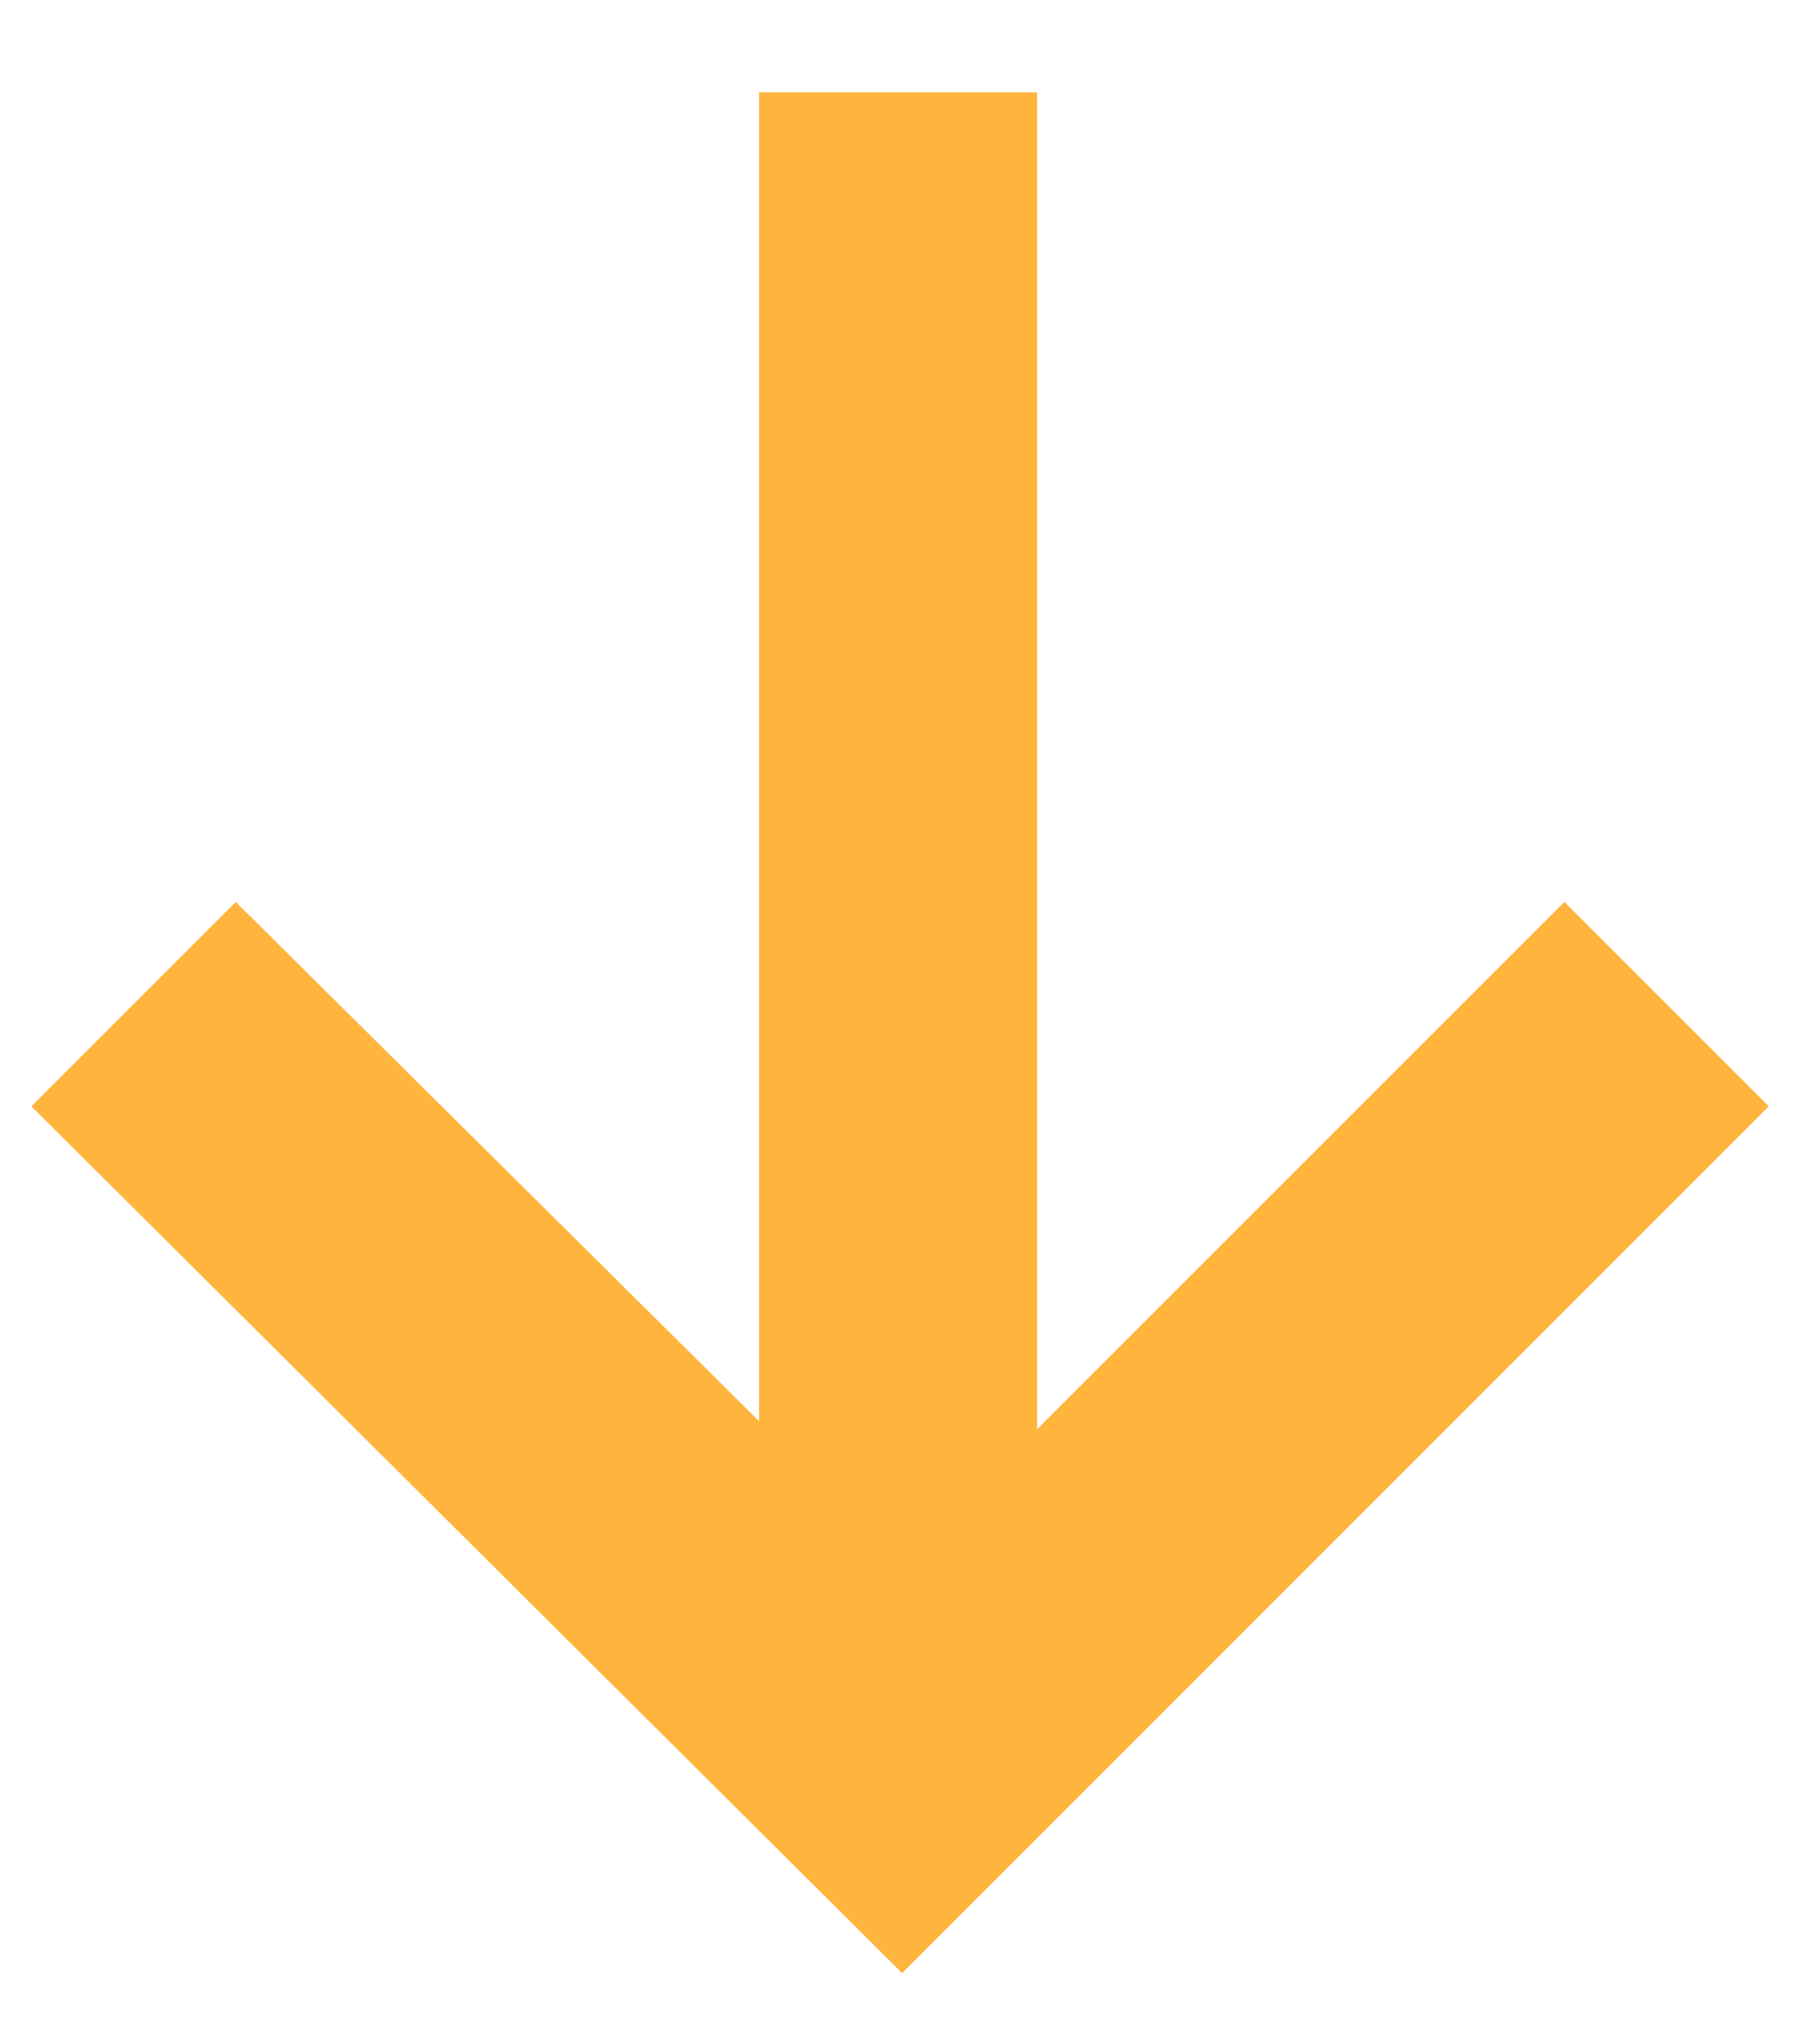 <?xml version="1.0" encoding="UTF-8"?> <svg xmlns="http://www.w3.org/2000/svg" width="16" height="18" viewBox="0 0 16 18" fill="none"> <path d="M15.576 9.741L13.776 7.941L9.132 12.585L9.132 0.813L6.684 0.813L6.684 12.513L2.076 7.941L0.276 9.741L7.944 17.373L15.576 9.741Z" fill="#FFB53D"></path> </svg> 
